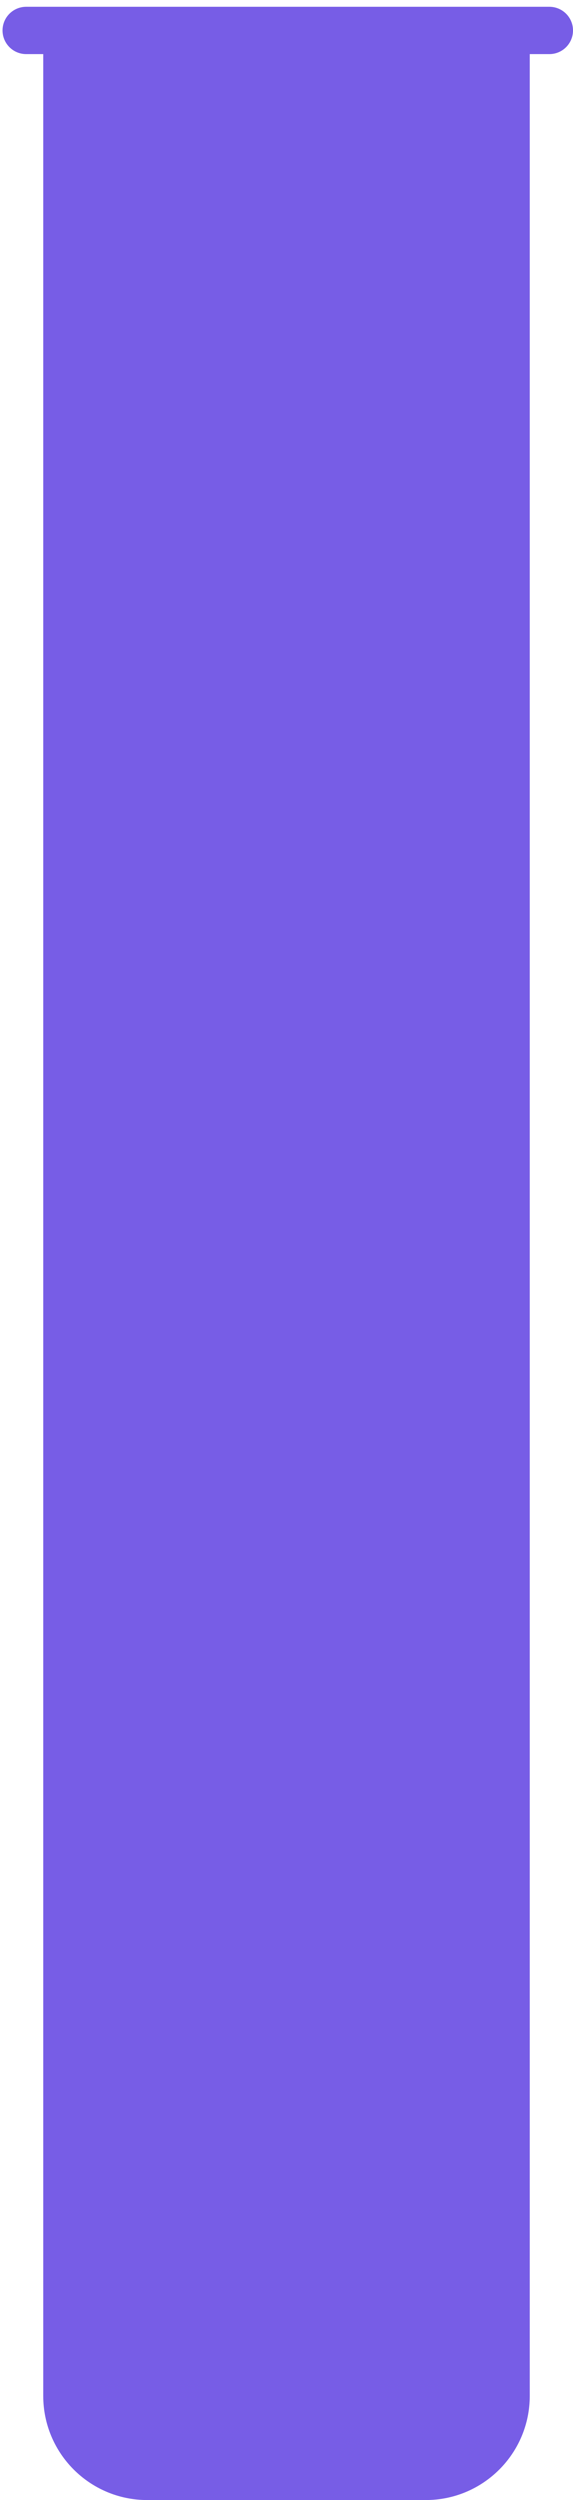 <?xml version="1.0" encoding="UTF-8"?> <svg xmlns="http://www.w3.org/2000/svg" width="53" height="231" viewBox="0 0 53 231" fill="none"><path d="M4 3H49V221.379C49 226.692 44.693 231 39.379 231H13.621C8.308 231 4 226.692 4 221.379V3Z" fill="#775DE6"></path><line x1="2.421" y1="2.813" x2="50.814" y2="2.813" stroke="#775DE6" stroke-width="4.373" stroke-linecap="round"></line></svg> 